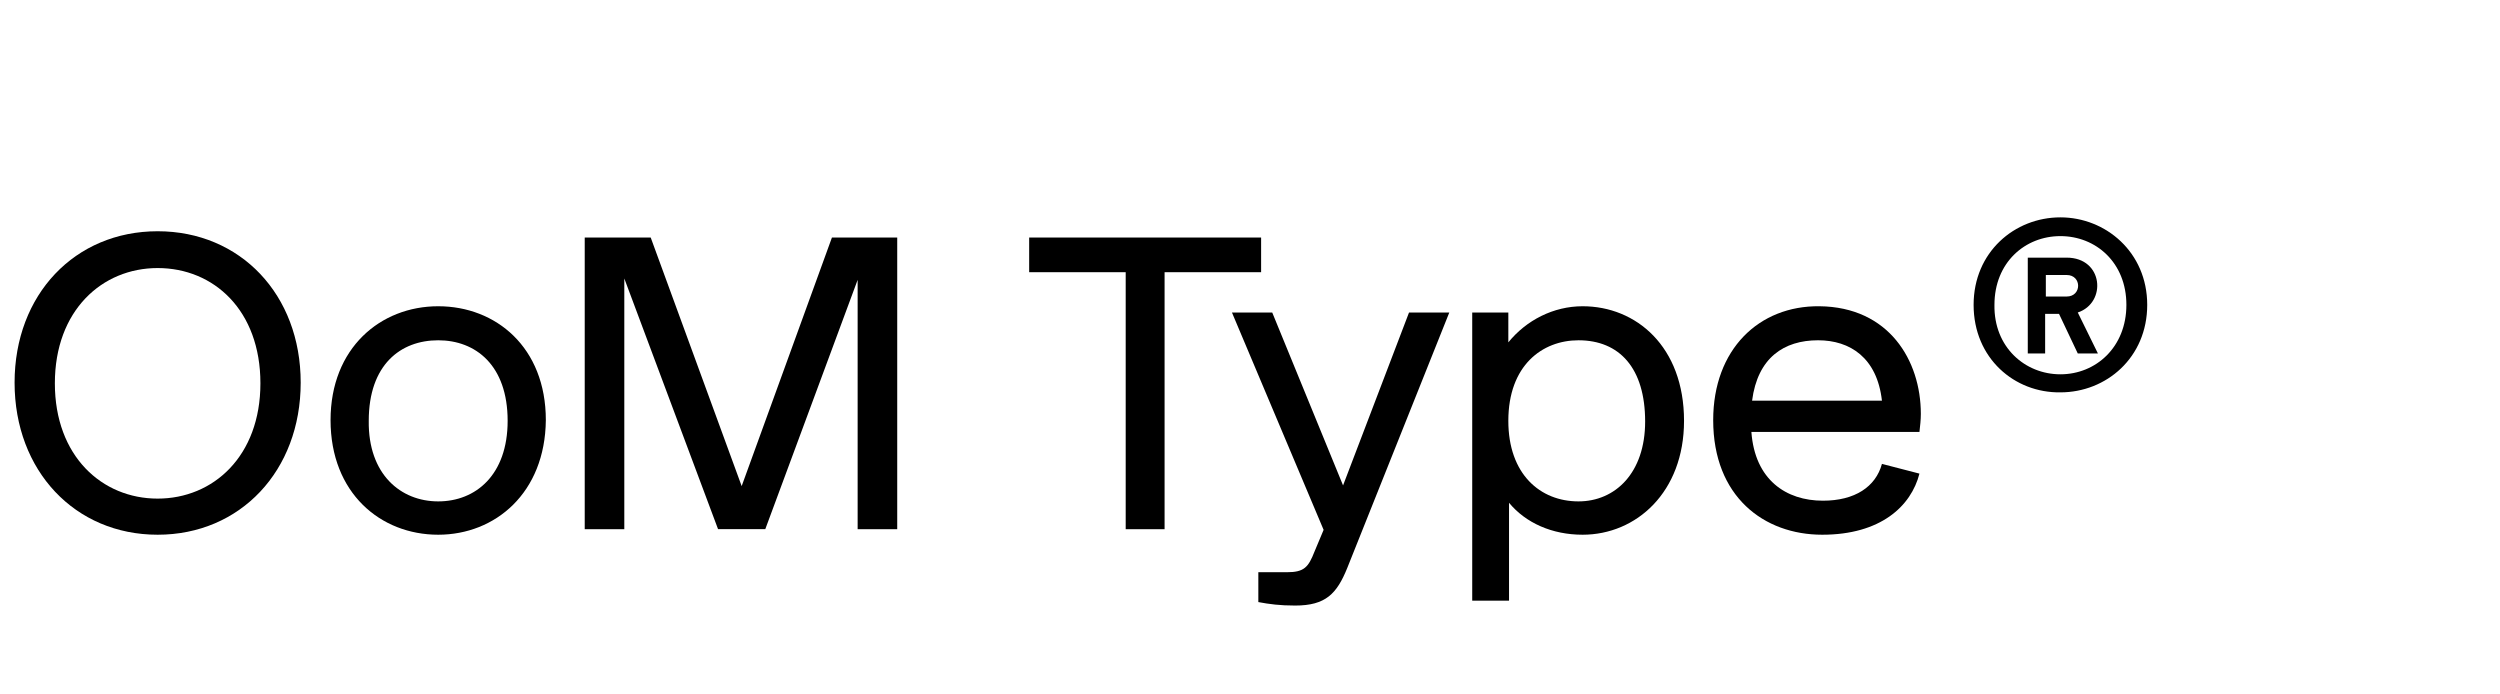 <?xml version="1.0" encoding="utf-8"?>
<!-- Generator: Adobe Illustrator 28.3.0, SVG Export Plug-In . SVG Version: 6.00 Build 0)  -->
<svg version="1.1" id="Vrstva_1" xmlns="http://www.w3.org/2000/svg" xmlns:xlink="http://www.w3.org/1999/xlink" x="0px" y="0px"
	 viewBox="0 0 360 100" style="enable-background:new 0 0 360 100;" xml:space="preserve">
<style type="text/css">
	.st0{fill:none;}
	.st1{enable-background:new    ;}
</style>
<rect y="34.2" class="st0" width="313.9" height="58.5"/>
<g class="st1">
	<path d="M2.1,55.1c0-12.7,8.7-21.8,20.6-21.8s20.6,9.1,20.6,21.8c0,12.7-8.7,21.9-20.6,21.9S2.1,67.8,2.1,55.1z M22.7,71.8
		c8,0,14.8-6.1,14.8-16.6s-6.7-16.6-14.8-16.6c-8,0-14.8,6.1-14.8,16.6S14.7,71.8,22.7,71.8z"/>
	<path d="M63.1,77c-8.3,0-15.5-6-15.5-16.5c0-10.4,7.2-16.4,15.5-16.4c8.3,0,15.5,5.9,15.5,16.4C78.5,71,71.3,77,63.1,77z
		 M63.1,72.2c5.4,0,10-3.8,10-11.6c0-8-4.6-11.6-10-11.6c-5.4,0-10,3.5-10,11.6C53,68.3,57.7,72.2,63.1,72.2z"/>
	<path d="M123.5,76.2V40.3l-13.3,35.9h-6.8L89.9,40.1v36.1h-5.7v-42h9.5l13.1,35.8l13-35.8h9.4v42H123.5z"/>
	<path d="M167.8,76.2h-5.7v-37h-13.9v-5h33.4v5h-13.9V76.2z"/>
	<path d="M186.5,87.2c-2.2,0-3.7-0.2-5.3-0.5v-4.3h4.1c2.5,0,3.1-0.7,4-3l1.3-3.1L177.4,45h5.8l10.2,24.9l9.5-24.9h5.8L194,81.8
		C192.5,85.5,190.9,87.2,186.5,87.2z"/>
	<path d="M227.9,44.1c7.7,0,14.6,5.8,14.6,16.5c0,10.3-6.9,16.4-14.6,16.4c-4.4,0-8.2-1.7-10.6-4.6v14.1H212V45h5.2v4.3
		C219.8,46.1,223.7,44.1,227.9,44.1z M227.3,72.2c5.3,0,9.6-4.1,9.6-11.5c0-7.7-3.7-11.7-9.6-11.7c-5.2,0-10.1,3.6-10.1,11.6
		C217.2,68.3,221.8,72.2,227.3,72.2z"/>
	<path d="M262,44.1c10,0.1,14.6,7.8,14.6,15.5c0,0.9-0.1,1.7-0.2,2.6h-24.2c0.5,6.9,5,9.9,10.3,9.9c4.6,0,7.6-2,8.5-5.3l5.4,1.4
		c-1.2,4.7-5.6,8.8-14,8.8c-8.4,0-15.7-5.5-15.7-16.5C246.7,50.3,253.3,44,262,44.1z M271,57.7c-0.7-6.2-4.6-8.7-9.2-8.7
		c-4.9,0-8.7,2.5-9.5,8.7H271z"/>
</g>
<g class="st1">
	<path d="M284.2,43.9c0-7.6,5.9-12.6,12.5-12.6c6.5,0,12.5,5,12.5,12.6c0,7.6-5.9,12.6-12.5,12.6C290.1,56.6,284.2,51.6,284.2,43.9z
		 M296.7,53.9c5.1,0,9.5-3.9,9.5-10c0-6.1-4.4-9.9-9.5-9.9c-5.1,0-9.5,3.8-9.5,9.9C287.1,50,291.6,53.9,296.7,53.9z M292,37.1h5.6
		c5.3,0,5.8,6.5,1.6,7.9l2.9,5.9h-2.9l-2.7-5.7h-2v5.7H292V37.1z M297.6,42.7c2.2,0,2.2-3.1,0-3.1h-3v3.1H297.6z"/>
</g>
</svg>
